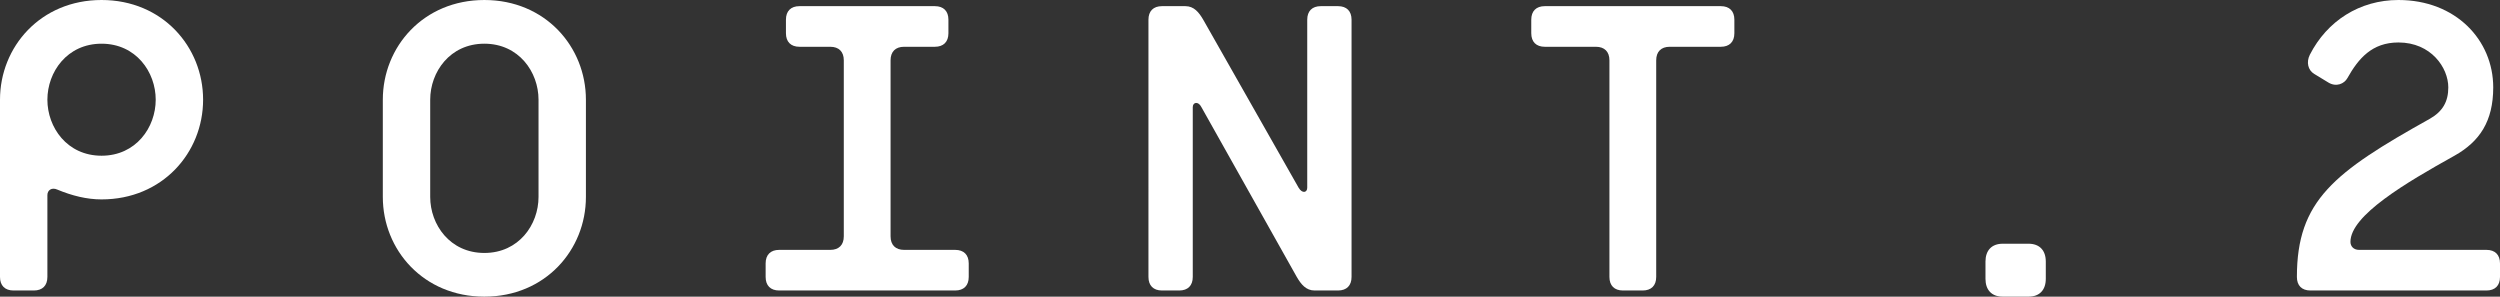 <?xml version="1.0" encoding="UTF-8"?><svg id="_レイヤー_2" xmlns="http://www.w3.org/2000/svg" viewBox="0 0 203.1 24.1"><rect x="0" y="0" width="203.1" height="24.1" fill="#333333" stroke="none"/><defs><style>.cls-1{fill:#fff;}</style></defs><g id="design"><g><path class="cls-1" d="M8.25,16.2c-1.2,0-2.4-.3-3.6-.8-.45-.2-.8,.05-.8,.45v6.65c0,.7-.4,1.1-1.1,1.1H1.1c-.7,0-1.1-.4-1.1-1.1V8.1C0,3.8,3.3,0,8.25,0s8.25,3.8,8.25,8.1-3.3,8.1-8.25,8.1Zm0-12.65c-2.8,0-4.4,2.3-4.4,4.55s1.6,4.55,4.4,4.55,4.4-2.3,4.4-4.55-1.6-4.55-4.4-4.55Z"/><path class="cls-1" d="M39.35,24.1c-4.95,0-8.25-3.8-8.25-8.1v-7.9c0-4.3,3.3-8.1,8.25-8.1s8.25,3.8,8.25,8.1v7.9c0,4.3-3.3,8.1-8.25,8.1Zm4.4-16c0-2.25-1.6-4.55-4.4-4.55s-4.4,2.3-4.4,4.55v7.9c0,2.25,1.6,4.55,4.4,4.55s4.4-2.3,4.4-4.55v-7.9Z"/><path class="cls-1" d="M77.6,23.6h-14.3c-.7,0-1.1-.4-1.1-1.1v-1.1c0-.7,.4-1.1,1.1-1.1h4.15c.7,0,1.1-.4,1.1-1.1V4.9c0-.7-.4-1.1-1.1-1.1h-2.5c-.7,0-1.1-.4-1.1-1.1V1.6c0-.7,.4-1.1,1.1-1.1h11c.7,0,1.1,.4,1.1,1.1v1.1c0,.7-.4,1.1-1.1,1.1h-2.5c-.7,0-1.1,.4-1.1,1.1v14.3c0,.7,.4,1.1,1.1,1.1h4.15c.7,0,1.1,.4,1.1,1.1v1.1c0,.7-.4,1.1-1.1,1.1Z"/><path class="cls-1" d="M108.7,23.6h-1.9c-.7,0-1.1-.5-1.45-1.1l-7.75-13.8c-.25-.5-.7-.4-.7,0v13.8c0,.7-.4,1.1-1.1,1.1h-1.4c-.7,0-1.1-.4-1.1-1.1V1.6c0-.7,.4-1.1,1.1-1.1h1.9c.7,0,1.1,.5,1.45,1.1l7.75,13.65c.3,.5,.7,.4,.7,0V1.6c0-.7,.4-1.1,1.1-1.1h1.4c.7,0,1.1,.4,1.1,1.1V22.5c0,.7-.4,1.1-1.1,1.1Z"/><path class="cls-1" d="M139.8,3.8h-4.15c-.7,0-1.1,.4-1.1,1.1V22.5c0,.7-.4,1.1-1.1,1.1h-1.6c-.7,0-1.1-.4-1.1-1.1V4.9c0-.7-.4-1.1-1.1-1.1h-4.15c-.7,0-1.1-.4-1.1-1.1V1.6c0-.7,.4-1.1,1.1-1.1h14.3c.7,0,1.1,.4,1.1,1.1v1.1c0,.7-.4,1.1-1.1,1.1Z"/><path class="cls-1" d="M164.8,24.1h-2.1c-.9,0-1.4-.55-1.4-1.45v-1.4c0-.9,.5-1.45,1.4-1.45h2.1c.9,0,1.4,.55,1.4,1.45v1.4c0,.9-.5,1.45-1.4,1.45Z"/><path class="cls-1" d="M202,23.6h-14.3c-.7,0-1.1-.4-1.1-1.1,0-6.2,3-8.5,10.8-12.85,1.05-.6,1.5-1.4,1.5-2.55,0-1.6-1.4-3.65-4.05-3.65-2.15,0-3.25,1.3-4.15,2.9-.25,.45-.9,.75-1.55,.35l-1.15-.7c-.5-.3-.65-.95-.35-1.55,1.4-2.75,4.05-4.45,7.2-4.45,4.65,0,7.7,3.25,7.7,7.1,0,2.75-1.1,4.4-3.15,5.55-3.95,2.2-8.45,4.85-8.45,7,0,.35,.25,.65,.7,.65h10.35c.7,0,1.1,.4,1.1,1.1v1.1c0,.7-.4,1.1-1.1,1.1Z"/></g></g></svg>
